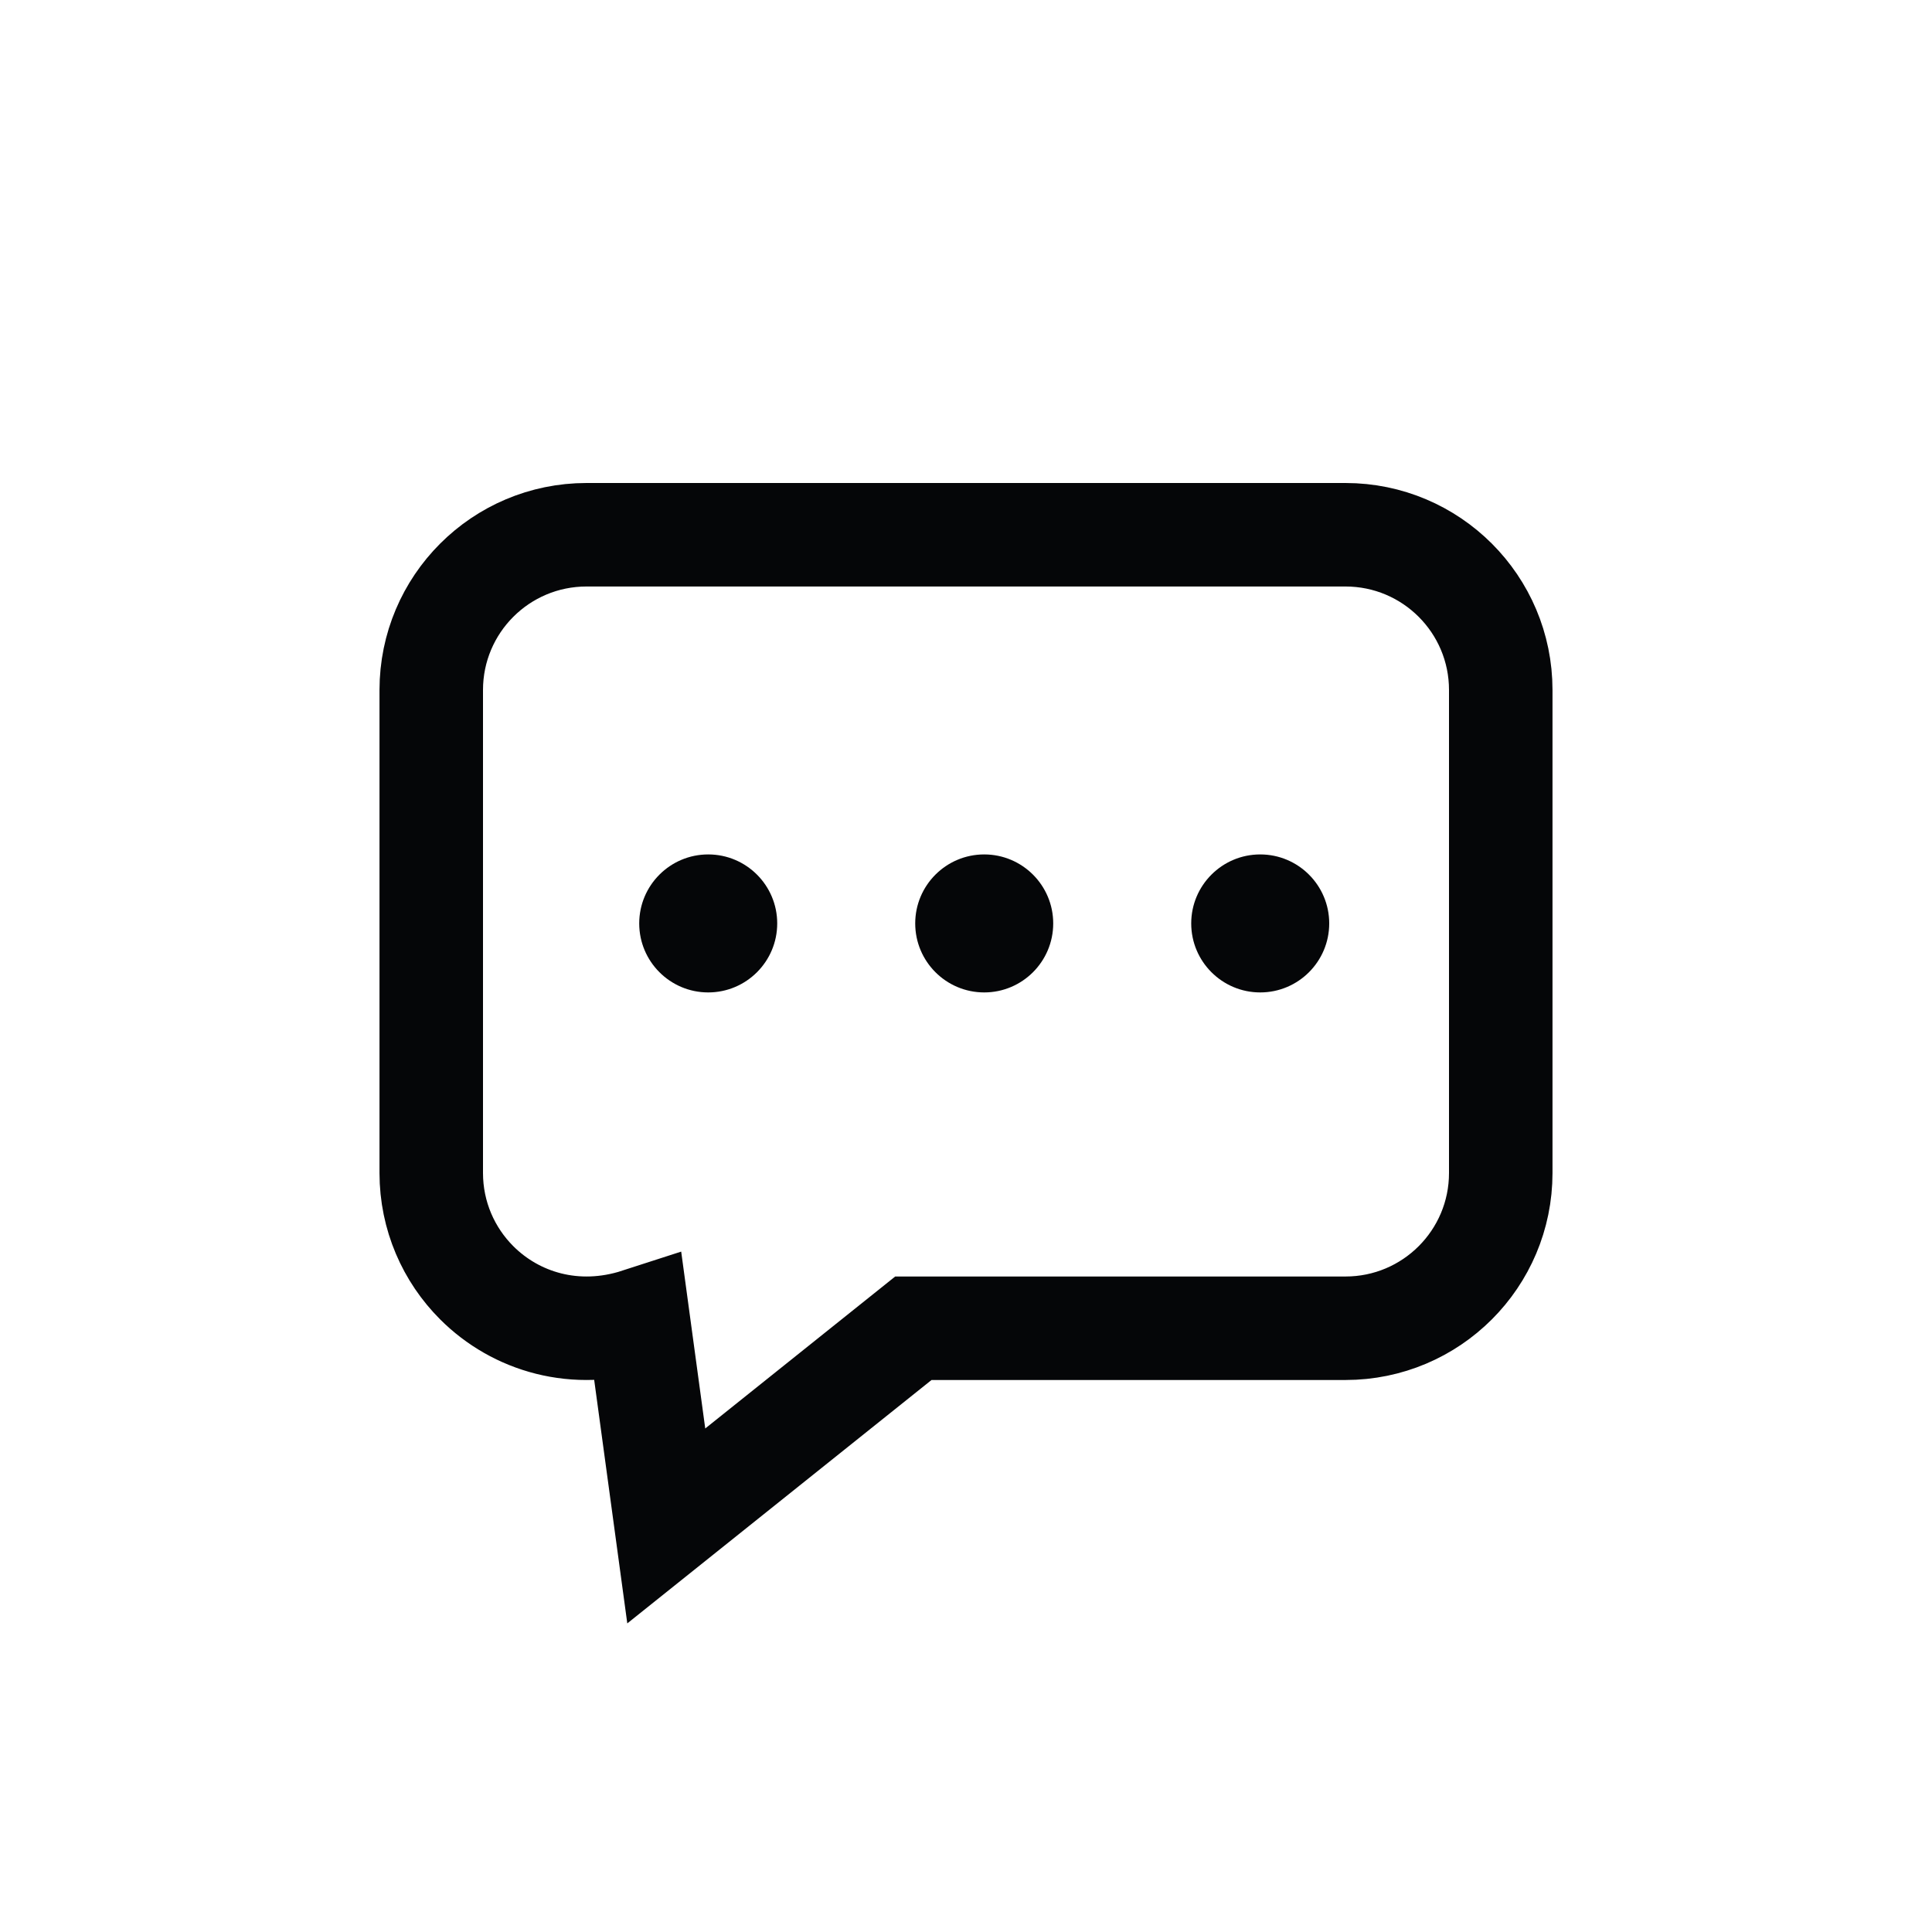 <?xml version="1.0" encoding="UTF-8"?>
<svg width="28px" height="28px" viewBox="0 0 28 28" version="1.1" xmlns="http://www.w3.org/2000/svg" xmlns:xlink="http://www.w3.org/1999/xlink">
    <title>icon/ChatAI</title>
    <g id="最新" stroke="none" stroke-width="1" fill="none" fill-rule="evenodd">
        <g id="Chat/状态" transform="translate(-1021, -197)">
            <g id="编组-2" transform="translate(1021, 197)">
                <path d="M19.5,7.75 C20.121,7.75 20.684,8.002 21.091,8.409 C21.498,8.816 21.75,9.379 21.75,10 L21.75,17 C21.75,17.621 21.498,18.184 21.091,18.591 C20.684,18.998 20.121,19.25 19.5,19.25 L13.237,19.25 L9.656,22.115 L9.25,19.129 C8.342,19.423 7.475,19.157 6.909,18.591 C6.502,18.184 6.25,17.621 6.25,17 L6.25,10 C6.25,9.379 6.502,8.816 6.909,8.409 C7.316,8.002 7.879,7.75 8.5,7.75 Z" id="矩形" stroke="#050608" stroke-width="1.5"></path>
                <path d="M10.264,14.383 C10.816,14.383 11.264,13.935 11.264,13.383 C11.264,12.831 10.816,12.383 10.264,12.383 C9.712,12.383 9.264,12.831 9.264,13.383 C9.264,13.935 9.712,14.383 10.264,14.383 Z M14.264,14.383 C14.816,14.383 15.264,13.935 15.264,13.383 C15.264,12.831 14.816,12.383 14.264,12.383 C13.712,12.383 13.264,12.831 13.264,13.383 C13.264,13.935 13.712,14.383 14.264,14.383 Z M18.264,14.383 C18.816,14.383 19.264,13.935 19.264,13.383 C19.264,12.831 18.816,12.383 18.264,12.383 C17.712,12.383 17.264,12.831 17.264,13.383 C17.264,13.935 17.712,14.383 18.264,14.383 Z" id="形状结合" fill="#050608"></path>
            </g>
        </g>
    </g>
</svg>